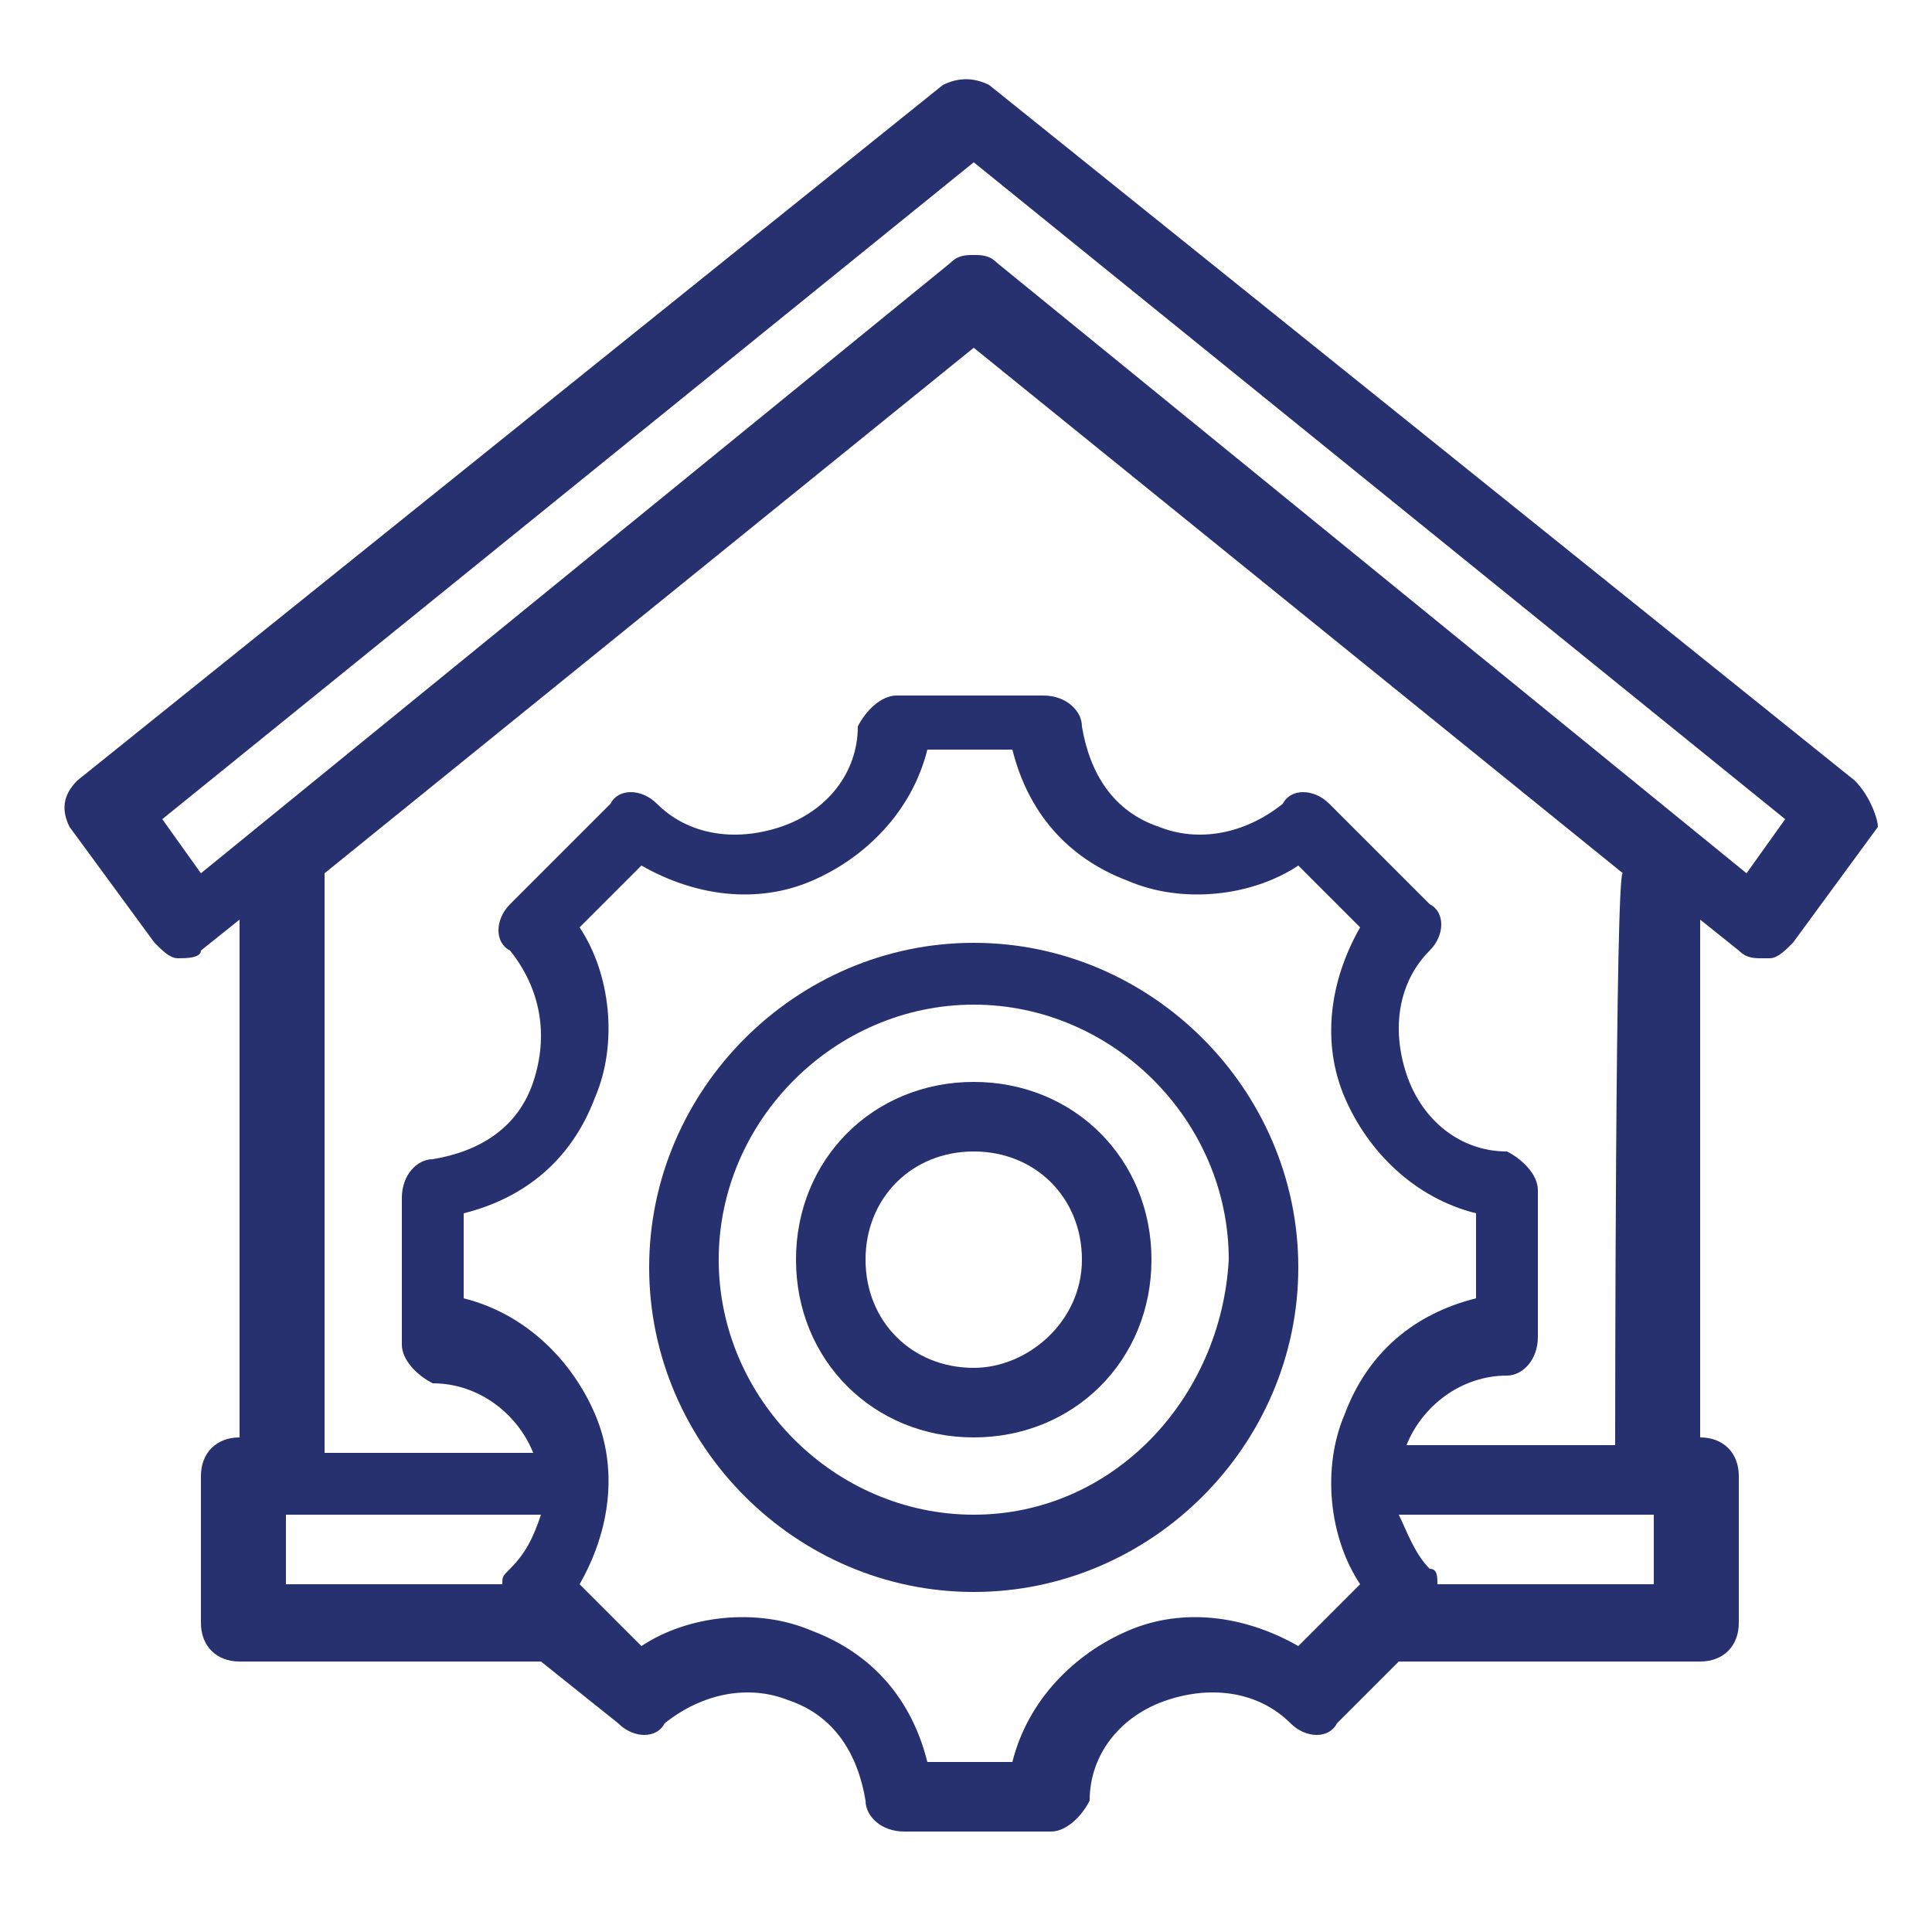 <svg xmlns="http://www.w3.org/2000/svg" xmlns:xlink="http://www.w3.org/1999/xlink" id="Layer_1" x="0px" y="0px" viewBox="0 0 25 25" overflow="visible" xml:space="preserve">  <g> <g id="Outline_00000036225678311018360130000013799734645632473265_"> <g> <path fill="#28316F" d="M24,10.1l-11.2-9c-0.2-0.1-0.4-0.1-0.6,0l-11.2,9c-0.2,0.2-0.2,0.4-0.1,0.6l1.1,1.5 c0.1,0.1,0.2,0.2,0.3,0.2c0.1,0,0.3,0,0.3-0.1l0.5-0.4v6.7c-0.3,0-0.5,0.2-0.5,0.5V21c0,0.3,0.2,0.5,0.5,0.5h3.9L8,22.3 c0.2,0.2,0.5,0.2,0.6,0c0.5-0.4,1.1-0.5,1.6-0.3c0.6,0.2,0.9,0.7,1,1.3c0,0.2,0.2,0.4,0.5,0.4h1.9c0.2,0,0.4-0.2,0.5-0.4 c0-0.6,0.4-1.1,1-1.3c0.6-0.2,1.2-0.1,1.6,0.3c0.2,0.2,0.5,0.2,0.6,0l0.8-0.8h3.9c0.3,0,0.5-0.2,0.5-0.5v-1.9 c0-0.3-0.2-0.5-0.5-0.5v-6.7l0.5,0.4c0.1,0.1,0.2,0.1,0.3,0.1c0,0,0,0,0.1,0c0.1,0,0.2-0.1,0.3-0.2l1.1-1.5 C24.3,10.6,24.2,10.3,24,10.1L24,10.1z M3.7,19.6H7c-0.1,0.3-0.2,0.5-0.4,0.7c-0.1,0.1-0.1,0.1-0.1,0.2H3.7L3.7,19.6L3.7,19.6z M16.8,21.3c-0.7-0.4-1.5-0.5-2.2-0.2c-0.7,0.3-1.3,0.9-1.5,1.7H12c-0.2-0.8-0.7-1.4-1.5-1.7c-0.7-0.3-1.6-0.2-2.2,0.2l-0.7-0.7 c0,0,0,0,0,0l-0.1-0.1c0.4-0.7,0.5-1.5,0.2-2.2c-0.3-0.7-0.9-1.3-1.7-1.5v-1.1c0.8-0.2,1.4-0.7,1.7-1.5c0.3-0.7,0.2-1.6-0.2-2.2 l0.8-0.8c0.7,0.4,1.5,0.5,2.2,0.2c0.7-0.3,1.3-0.9,1.5-1.7h1.1c0.2,0.8,0.7,1.4,1.5,1.7c0.7,0.3,1.6,0.2,2.2-0.2l0.8,0.8 c-0.4,0.7-0.5,1.5-0.2,2.2c0.3,0.7,0.9,1.3,1.7,1.5v1.1c-0.8,0.2-1.4,0.7-1.7,1.5c-0.3,0.7-0.2,1.6,0.2,2.2l-0.1,0.1c0,0,0,0,0,0 L16.8,21.3L16.8,21.3z M21.4,20.5h-2.8c0-0.1,0-0.2-0.1-0.2c-0.2-0.2-0.3-0.5-0.4-0.7h3.3L21.4,20.5L21.4,20.5z M20.9,18.7h-2.7 c0.2-0.5,0.7-0.9,1.3-0.9c0.2,0,0.4-0.2,0.4-0.5v-1.9c0-0.2-0.2-0.4-0.4-0.5c-0.6,0-1.1-0.4-1.3-1c-0.2-0.6-0.1-1.2,0.3-1.6 c0.2-0.2,0.2-0.5,0-0.6l-1.3-1.3c-0.2-0.2-0.5-0.2-0.6,0c-0.5,0.4-1.1,0.5-1.6,0.3c-0.6-0.2-0.9-0.7-1-1.3c0-0.2-0.2-0.4-0.5-0.4 h-1.9c-0.2,0-0.4,0.2-0.5,0.4c0,0.6-0.4,1.1-1,1.3c-0.6,0.2-1.2,0.1-1.6-0.3c-0.2-0.2-0.5-0.2-0.6,0l-1.3,1.3 c-0.2,0.2-0.2,0.5,0,0.6C7,12.8,7.1,13.4,6.9,14c-0.2,0.6-0.7,0.9-1.3,1c-0.2,0-0.4,0.2-0.4,0.5v1.9c0,0.2,0.2,0.4,0.4,0.5 c0.6,0,1.1,0.4,1.3,0.9H4.2v-7.5l8.4-6.8l8.4,6.8C20.9,11.2,20.9,18.7,20.9,18.7z M22.6,11.3l-9.7-7.9c-0.1-0.1-0.2-0.1-0.3-0.1 s-0.2,0-0.3,0.1l-9.7,7.9l-0.5-0.7l10.5-8.5l10.5,8.5L22.6,11.3z"></path> <path fill="#28316F" d="M12.6,12.2c-2.3,0-4.2,1.9-4.2,4.2s1.9,4.2,4.2,4.2s4.2-1.9,4.2-4.2S14.9,12.2,12.6,12.2z M12.6,19.6 c-1.8,0-3.3-1.5-3.3-3.3c0-1.8,1.5-3.3,3.3-3.3s3.3,1.5,3.3,3.3C15.8,18.1,14.4,19.6,12.6,19.6z"></path> <path fill="#28316F" d="M12.6,14c-1.3,0-2.3,1-2.3,2.3s1,2.3,2.3,2.3s2.3-1,2.3-2.3S13.9,14,12.6,14z M12.6,17.7 c-0.8,0-1.4-0.6-1.4-1.4s0.6-1.4,1.4-1.4s1.4,0.6,1.4,1.4S13.3,17.7,12.6,17.7z"></path> </g> </g> </g> <g display="none"> <g id="Outline_00000023263361466945344560000001621150598323086482_" display="inline"> <g> <path fill="#010101" d="M36.6,11.4h-11c-0.6,0-1,0.4-1,1c0,4.7-2.7,8.7-6.6,10.7L16.8,8.5c4.1-1.8,6.7-5.9,6.7-10.5 c0-4.5-2.6-8.6-6.6-10.5c-0.3-0.1-0.7-0.1-1,0.1c-0.3,0.2-0.5,0.5-0.5,0.8v6.5l-3,2.3l-3-2.3v-6.5c0-0.3-0.2-0.7-0.5-0.8 c-0.3-0.2-0.6-0.2-1-0.1c-4,1.8-6.6,5.9-6.6,10.5c0,4.6,2.7,8.8,6.7,10.5L7.2,23.1c-3.9-2-6.6-6-6.6-10.7c0-0.6-0.4-1-1-1h-11 c-0.6,0-1,0.4-1,1v5c0,0.5,0.4,1,1,1c2.4,0.1,3.9,2.1,3.9,4.1c0,1-0.4,1.9-1.1,2.7c-0.4,0.4-0.3,1,0,1.4l7.1,7.1 c0.4,0.4,1,0.4,1.4,0c1.2-1.1,2.8-1.4,4.3-0.8s2.4,1.9,2.5,3.6c0,0.5,0.5,1,1,1h10c0.5,0,1-0.4,1-1c0.1-2.4,2.1-3.9,4.1-3.9 c1,0,1.9,0.4,2.7,1.1c0.4,0.3,1,0.3,1.4,0l7.1-7.1c0.4-0.4,0.4-1,0-1.4c-0.7-0.8-1.1-1.7-1.1-2.7c0-1.9,1.4-4,3.9-4.1 c0.5,0,1-0.5,1-1v-5C37.6,11.8,37.1,11.4,36.6,11.4z M9.7,6.9C6,5.6,3.6,2,3.6-2.1c0-3.2,1.5-6.1,4-7.8v5.3C7.6-4.3,7.7-4,8-3.8 l4,3c0.4,0.3,0.8,0.3,1.2,0l4-3c0.3-0.2,0.4-0.5,0.4-0.8v-5.3c2.5,1.7,4,4.7,4,7.8c0,4.1-2.5,7.6-6.1,8.9c-0.4,0.2-0.7,0.6-0.7,1 l1.3,16c-1.1,0.3-2.3,0.5-3.5,0.5s-2.4-0.2-3.5-0.5l1.3-16C10.4,7.5,10.1,7,9.7,6.9z M35.6,16.5c-3,0.6-4.8,3.3-4.8,5.9 c0,1.2,0.4,2.3,1,3.3l-5.8,5.8c-1-0.7-2.1-1-3.3-1c-2.6,0-5.3,1.8-5.9,4.8H8.5c-0.4-2-1.7-3.6-3.6-4.4c-1.9-0.8-4-0.6-5.6,0.5 l-5.8-5.8c0.7-1,1-2.1,1-3.3c0-2.6-1.8-5.3-4.8-5.9v-3.1h9c0.5,7.3,6.6,13,14,13s13.5-5.7,14-13h9C35.6,13.4,35.6,16.5,35.6,16.5 z"></path> <path fill="#010101" d="M27.6,1.4h4c0.5,0,1-0.4,1-0.9l1-12c0-0.3-0.1-0.6-0.3-0.8c-0.2-0.2-0.5-0.3-0.7-0.3h-6 c-0.3,0-0.5,0.1-0.7,0.3c-0.2,0.2-0.3,0.5-0.3,0.8l1,12C26.6,1,27.1,1.4,27.6,1.4L27.6,1.4z M31.5-10.6l-0.8,10h-2.2l-0.8-10 H31.5L31.5-10.6z"></path> <path fill="#010101" d="M31.6,3.4h-4c-0.6,0-1,0.4-1,1v4c0,0.6,0.4,1,1,1h4c0.6,0,1-0.4,1-1v-4C32.6,3.8,32.1,3.4,31.6,3.4z M30.6,7.4h-2v-2h2V7.4z"></path> <path fill="#010101" d="M-6.4,1.4h4c0.5,0,1-0.4,1-0.9l1-12c0-0.3-0.1-0.6-0.3-0.8c-0.2-0.2-0.5-0.3-0.7-0.3h-6 c-0.3,0-0.5,0.1-0.7,0.3c-0.2,0.2-0.3,0.5-0.3,0.8l1,12C-7.4,1-6.9,1.4-6.4,1.4L-6.4,1.4z M-2.5-10.6l-0.8,10h-2.2l-0.8-10 C-6.3-10.6-2.5-10.6-2.5-10.6z"></path> <path fill="#010101" d="M-2.4,3.4h-4c-0.6,0-1,0.4-1,1v4c0,0.6,0.4,1,1,1h4c0.6,0,1-0.4,1-1v-4C-1.4,3.8-1.9,3.4-2.4,3.4z M-3.4,7.4h-2v-2h2V7.4z"></path> </g> </g> </g> <g display="none"> <g id="Outline_00000159434772134828247880000007293396178358584192_" display="inline"> <g> <path fill="#010101" d="M33.5,19.3c0.4-1.3,0.7-2.7,0.9-4c1.3-0.4,2.2-1.5,2.2-2.9s-0.9-2.5-2.2-2.9c-0.2-1.4-0.5-2.7-0.9-4 c2.5-1.8,4.1-4.8,4.1-8.1c0-5.5-4.5-10-10-10c-3.3,0-6.3,1.6-8.1,4.1c-1.3-0.4-2.7-0.7-4-0.9c-0.4-1.3-1.5-2.2-2.9-2.2 S10-10.7,9.7-9.4C8.3-9.3,7-9,5.6-8.5c-1.8-2.5-4.8-4.1-8.1-4.1c-5.5,0-10,4.5-10,10c0,3.3,1.6,6.3,4.1,8.1 c-0.4,1.3-0.7,2.7-0.9,4c-1.3,0.4-2.2,1.5-2.2,2.9c0,1.4,0.9,2.5,2.2,2.9c0.2,1.4,0.5,2.7,0.9,4c-2.5,1.8-4.1,4.8-4.1,8.1 c0,5.5,4.5,10,10,10c3.3,0,6.3-1.6,8.1-4.1c1.3,0.4,2.7,0.7,4,0.9c0.4,1.3,1.5,2.2,2.9,2.2c1.4,0,2.5-0.9,2.9-2.2 c1.4-0.2,2.7-0.5,4-0.9c1.8,2.5,4.8,4.1,8.1,4.1c5.5,0,10-4.5,10-10C37.6,24,35.9,21.1,33.5,19.3z M33.6,13.4c-0.6,0-1-0.4-1-1 s0.4-1,1-1s1,0.4,1,1C34.6,12.9,34.1,13.4,33.6,13.4z M27.6-10.6c4.4,0,8,3.6,8,8c0,3.3-2.1,6.2-5,7.4V2.6c1.8-1.1,3-3,3-5.2 c0-2.4-1.4-4.5-3.6-5.5c-0.3-0.1-0.7-0.1-1,0.1c-0.3,0.2-0.5,0.5-0.5,0.8v3l-1,0.5l-1-0.5v-3c0-0.3-0.2-0.7-0.5-0.8 c-0.3-0.2-0.6-0.2-1-0.1c-2.2,1-3.6,3.1-3.6,5.5c0,2.1,1.2,4.1,3,5.2v2.2c-2.9-1.2-5-4.1-5-7.4C19.6-7,23.2-10.6,27.6-10.6 L27.6-10.6z M26,1c-1.5-0.6-2.4-2.1-2.4-3.7c0-1,0.4-1.9,1-2.6v1.6c0,0.4,0.2,0.7,0.6,0.9l2,1c0.3,0.1,0.6,0.1,0.9,0l2-1 c0.3-0.2,0.6-0.5,0.6-0.9v-1.6c0.6,0.7,1,1.7,1,2.6c0,1.6-0.9,3-2.4,3.7c-0.4,0.2-0.6,0.5-0.6,0.9v3.4c-0.3,0-0.7,0.1-1,0.1 s-0.7,0-1-0.1V1.9C26.6,1.5,26.3,1.2,26,1z M12.6-9.6c0.6,0,1,0.4,1,1s-0.4,1-1,1s-1-0.4-1-1S12-9.6,12.6-9.6z M-10.4-2.6 c0-4.4,3.6-8,8-8s8,3.6,8,8c0,3.3-2.1,6.2-5,7.4V2.6c1.8-1.1,3-3,3-5.2C3.6-5,2.2-7.2,0-8.1c-0.3-0.1-0.7-0.1-1,0.1 c-0.3,0.2-0.5,0.5-0.5,0.8v3l-1,0.5l-1-0.5v-3c0-0.3-0.2-0.7-0.5-0.8c-0.3-0.2-0.6-0.2-1-0.1C-7-7.2-8.4-5-8.4-2.6 c0,2.1,1.2,4.1,3,5.2v2.2C-8.4,3.6-10.4,0.7-10.4-2.6L-10.4-2.6z M-4,1c-1.5-0.6-2.4-2.1-2.4-3.7c0-1,0.4-1.9,1-2.6v1.6 c0,0.4,0.2,0.7,0.6,0.9l2,1c0.3,0.1,0.6,0.1,0.9,0l2-1c0.3-0.2,0.6-0.5,0.6-0.9v-1.6c0.6,0.7,1,1.7,1,2.6c0,1.6-0.9,3-2.4,3.7 c-0.4,0.2-0.6,0.5-0.6,0.9v3.4c-0.3,0-0.7,0.1-1,0.1s-0.7,0-1-0.1V1.9C-3.4,1.5-3.7,1.2-4,1z M-8.4,11.4c0.6,0,1,0.4,1,1 c0,0.6-0.4,1-1,1s-1-0.4-1-1S-9,11.4-8.4,11.4z M-3.4,35.3v-3.4c0-0.4-0.2-0.8-0.6-0.9c-1.5-0.6-2.4-2.1-2.4-3.7 c0-1,0.4-1.9,1-2.6v1.6c0,0.4,0.2,0.7,0.6,0.9l2,1c0.3,0.1,0.6,0.1,0.9,0l2-1c0.3-0.2,0.6-0.5,0.6-0.9v-1.6c0.6,0.7,1,1.7,1,2.6 c0,1.6-0.9,3-2.4,3.7c-0.4,0.2-0.6,0.5-0.6,0.9v3.4c-0.3,0-0.7,0.1-1,0.1S-3.1,35.3-3.4,35.3z M0.6,34.8v-2.2c1.8-1.1,3-3,3-5.2 c0-2.4-1.4-4.5-3.6-5.5c-0.3-0.1-0.7-0.1-1,0.1c-0.3,0.2-0.5,0.5-0.5,0.8v3l-1,0.5l-1-0.5v-3c0-0.3-0.2-0.7-0.5-0.8 c-0.3-0.2-0.6-0.2-1-0.1c-2.2,1-3.6,3.1-3.6,5.5c0,2.1,1.2,4.1,3,5.2v2.2c-2.9-1.2-5-4.1-5-7.4c0-4.4,3.6-8,8-8s8,3.6,8,8 C5.6,30.7,3.5,33.6,0.6,34.8L0.6,34.8z M12.6,34.4c-0.6,0-1-0.4-1-1s0.4-1,1-1c0.6,0,1,0.4,1,1S13.1,34.4,12.6,34.4z M15.3,32.2 c-0.5-1.1-1.5-1.8-2.7-1.8s-2.3,0.7-2.7,1.8c-1.1-0.1-2.1-0.4-3.2-0.7c0.6-1.3,0.9-2.6,0.9-4.1c0-5.5-4.5-10-10-10 c-1.5,0-2.9,0.3-4.1,0.9c-0.3-1-0.5-2.1-0.7-3.2c1.1-0.5,1.8-1.5,1.8-2.7s-0.7-2.3-1.8-2.7c0.1-1.1,0.4-2.1,0.7-3.2 C-5.3,7-3.9,7.4-2.4,7.4c5.5,0,10-4.5,10-10c0-1.5-0.3-2.9-0.9-4.1c1-0.3,2.1-0.5,3.2-0.7c0.5,1.1,1.5,1.8,2.7,1.8 s2.3-0.7,2.7-1.8c1.1,0.1,2.1,0.4,3.2,0.7c-0.6,1.3-0.9,2.6-0.9,4.1c0,5.5,4.5,10,10,10c1.5,0,2.9-0.3,4.1-0.9 c0.3,1,0.5,2.1,0.7,3.2c-1.1,0.5-1.8,1.5-1.8,2.7s0.7,2.3,1.8,2.7c-0.1,1.1-0.4,2.1-0.7,3.2c-1.3-0.6-2.6-0.9-4.1-0.9 c-5.5,0-10,4.5-10,10c0,1.5,0.3,2.9,0.9,4.1C17.4,31.8,16.4,32,15.3,32.2z M26.6,35.3v-3.4c0-0.4-0.2-0.8-0.6-0.9 c-1.5-0.6-2.4-2.1-2.4-3.7c0-1,0.4-1.9,1-2.6v1.6c0,0.4,0.2,0.7,0.6,0.9l2,1c0.3,0.1,0.6,0.1,0.9,0l2-1c0.3-0.2,0.6-0.5,0.6-0.9 v-1.6c0.6,0.7,1,1.7,1,2.6c0,1.6-0.9,3-2.4,3.7c-0.4,0.2-0.6,0.5-0.6,0.9v3.4c-0.3,0-0.7,0.1-1,0.1S26.9,35.3,26.6,35.3z M30.6,34.8v-2.2c1.8-1.1,3-3,3-5.2c0-2.4-1.4-4.5-3.6-5.5c-0.3-0.1-0.7-0.1-1,0.1c-0.3,0.2-0.5,0.5-0.5,0.8v3l-1,0.5l-1-0.5v-3 c0-0.3-0.2-0.7-0.5-0.8c-0.3-0.2-0.6-0.2-1-0.1c-2.2,1-3.6,3.1-3.6,5.5c0,2.1,1.2,4.1,3,5.2v2.2c-2.9-1.2-5-4.1-5-7.4 c0-4.4,3.6-8,8-8s8,3.6,8,8C35.6,30.7,33.5,33.6,30.6,34.8L30.6,34.8z"></path> <path fill="#010101" d="M19,19.5c0.5,0.2,1,0,1.3-0.4l2-3.5c0.3-0.4,0.1-1-0.3-1.3c-0.6-0.5-1-1.2-1-2s0.4-1.5,1-2 c0.4-0.3,0.5-0.9,0.3-1.3l-2-3.5C20,5.2,19.4,5,19,5.2c-0.7,0.3-1.5,0.3-2.2-0.1c-0.7-0.4-1.1-1.1-1.2-1.8 c-0.1-0.5-0.5-0.9-1-0.9h-4c-0.5,0-0.9,0.4-1,0.9C9.5,4,9.1,4.7,8.4,5.1C7.7,5.5,6.9,5.5,6.2,5.2c-0.5-0.2-1,0-1.3,0.4l-2,3.5 c-0.3,0.4-0.1,1,0.3,1.3c0.6,0.5,1,1.2,1,2s-0.4,1.5-1,2c-0.4,0.3-0.5,0.9-0.3,1.3l2,3.5c0.3,0.4,0.8,0.6,1.3,0.4 c0.7-0.3,1.5-0.3,2.2,0.1c0.7,0.4,1.1,1.1,1.2,1.8c0.1,0.5,0.5,0.9,1,0.9h4c0.5,0,0.9-0.4,1-0.9c0.1-0.8,0.5-1.4,1.2-1.8 C17.5,19.2,18.3,19.2,19,19.5z M15.8,17.9c-1,0.6-1.7,1.4-2,2.5h-2.4c-0.3-1-1-1.9-2-2.5c-1-0.6-2.1-0.7-3.1-0.5L5,15.3 c0.7-0.8,1.1-1.8,1.1-3s-0.4-2.2-1.1-3l1.2-2.1c1.1,0.2,2.2,0.1,3.1-0.5c1-0.6,1.7-1.4,2-2.5h2.4c0.3,1,1,1.9,2,2.5 c1,0.6,2.1,0.7,3.1,0.5l1.2,2.1c-0.7,0.8-1.1,1.8-1.1,3s0.4,2.2,1.1,3l-1.2,2.1C17.8,17.2,16.7,17.3,15.8,17.9z"></path> <path fill="#010101" d="M12.6,7.4c-2.8,0-5,2.2-5,5s2.2,5,5,5s5-2.2,5-5S15.3,7.4,12.6,7.4z M12.6,15.4c-1.7,0-3-1.3-3-3 s1.3-3,3-3s3,1.3,3,3S14.2,15.4,12.6,15.4z"></path> </g> </g> </g> </svg>